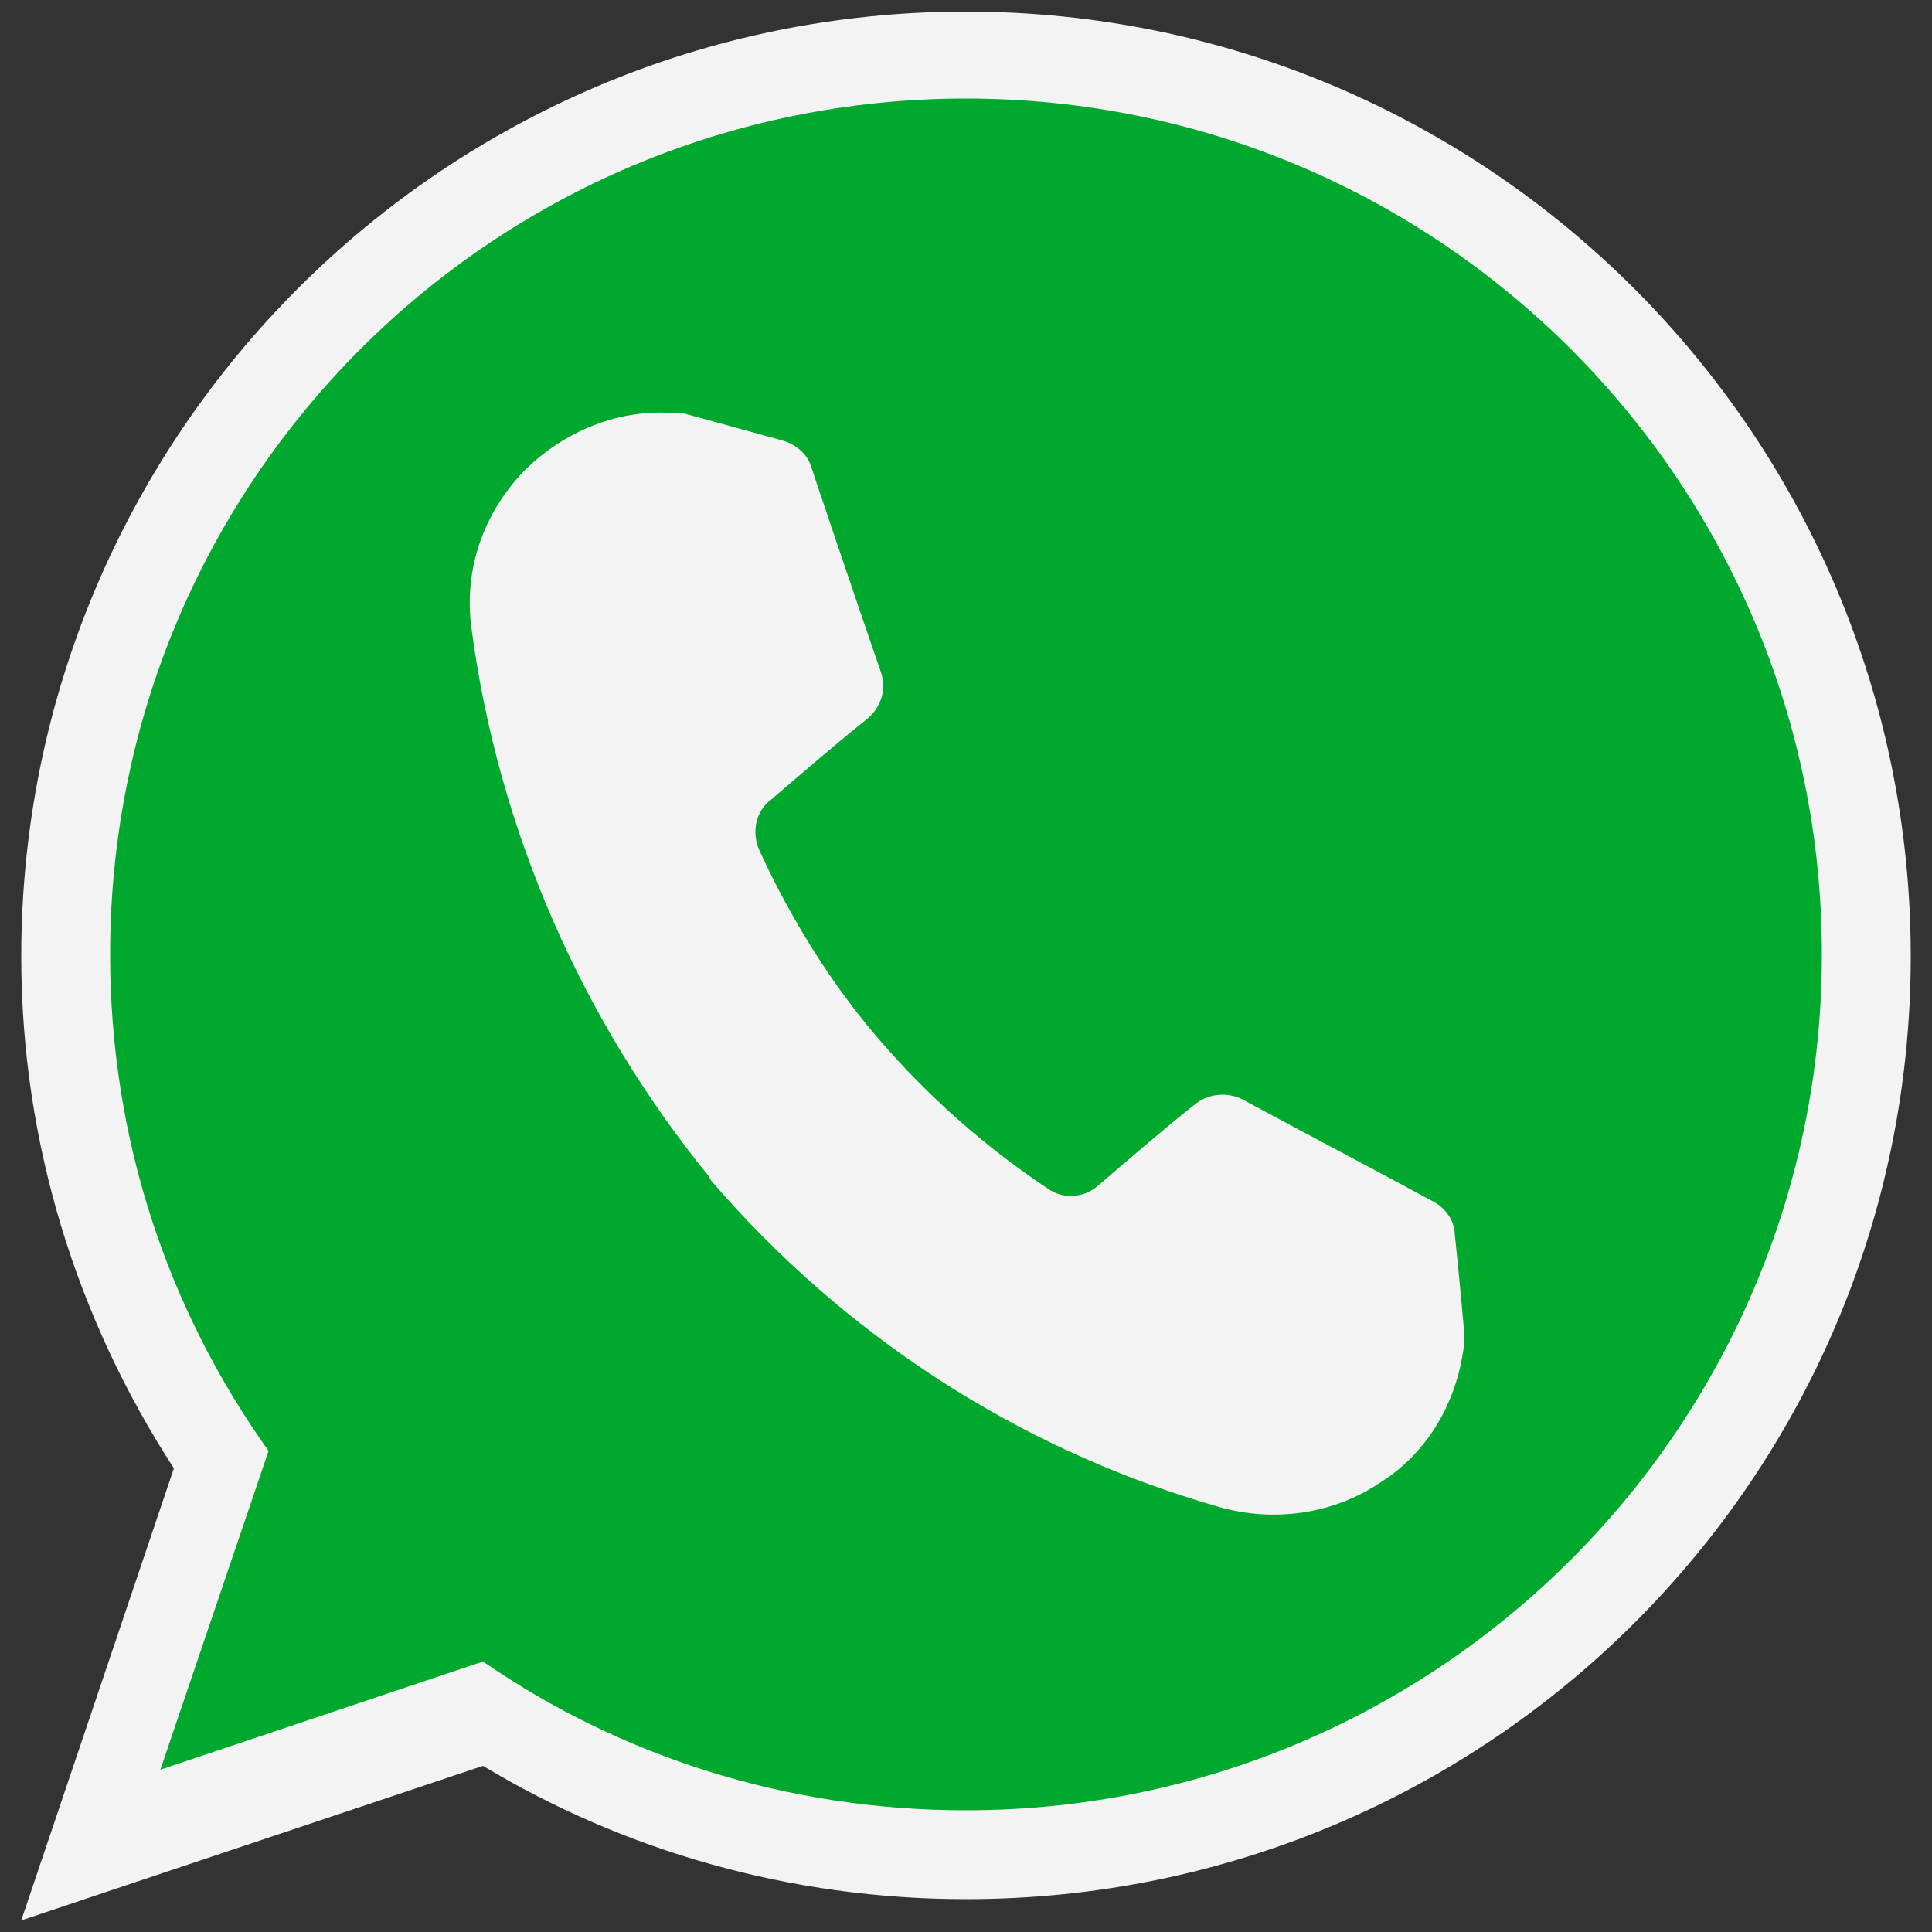 <?xml version="1.0" encoding="utf-8"?>
<!-- Generator: Adobe Illustrator 23.0.1, SVG Export Plug-In . SVG Version: 6.00 Build 0)  -->
<svg version="1.1" id="Layer_1" xmlns:serif="http://www.serif.com/"
	 xmlns="http://www.w3.org/2000/svg" xmlns:xlink="http://www.w3.org/1999/xlink" x="0px" y="0px" viewBox="0 0 100 100"
	 style="enable-background:new 0 0 100 100;" xml:space="preserve">
<rect x="0" y="0" width="100" height="100" fill="#333333" stroke="none"/>
<style type="text/css">
	.st0{fill:none;}
	.st1{fill-rule:evenodd;clip-rule:evenodd;fill:#F3F3F3;}
	.st2{fill-rule:evenodd;clip-rule:evenodd;fill:#00A82D;}
</style>
<g>
	<rect id="Artboard1" x="0" y="0" class="st0" width="100" height="100"/>
	<path class="st1" d="M9,76C4,68.3,1.1,59.2,1.1,49.5C1.1,22.5,23,0.6,50,0.6s48.9,21.9,48.9,48.9S77,98.3,50,98.3
		c-9.1,0-17.7-2.5-25-6.9L1.1,99.4C1.1,99.4,9,76,9,76z"/>
	<path class="st2" d="M13.9,75.1C8.7,67.8,5.7,59,5.7,49.4C5.7,24.9,25.5,5.1,50,5.1s44.3,19.9,44.3,44.3S74.5,93.7,50,93.7
		c-9.3,0-17.9-2.8-25-7.7L8.3,91.6L13.9,75.1z"/>
	<path class="st1" d="M36.7,60.9c-6.5-8-10.9-17.8-12.3-28.4c-0.4-3,0.6-5.9,2.7-8.1c2.1-2.1,5-3.3,8-3l0.3,0c0,0,3.3,0.9,5.1,1.4
		c0.7,0.2,1.3,0.7,1.5,1.4c0.8,2.4,2.7,8,3.6,10.6c0.3,0.9,0,1.8-0.7,2.4c-1.4,1.1-3.6,3-5,4.2c-0.8,0.6-1,1.7-0.6,2.6
		c1.6,3.5,3.7,6.9,6.2,9.8c2.5,2.9,5.4,5.5,8.7,7.7c0.8,0.6,1.9,0.5,2.6-0.1c1.4-1.2,3.6-3.1,5-4.2c0.7-0.6,1.7-0.7,2.5-0.3
		c2.4,1.3,7.7,4.1,9.9,5.3c0.6,0.3,1.1,1,1.1,1.7c0.2,1.8,0.5,5.2,0.5,5.2l0,0.3c-0.3,3-1.8,5.7-4.3,7.3c-2.5,1.7-5.6,2.1-8.4,1.3
		C52.6,75,43.6,69,36.8,61.1L36.7,60.9L36.7,60.9z"/>
</g>
</svg>
